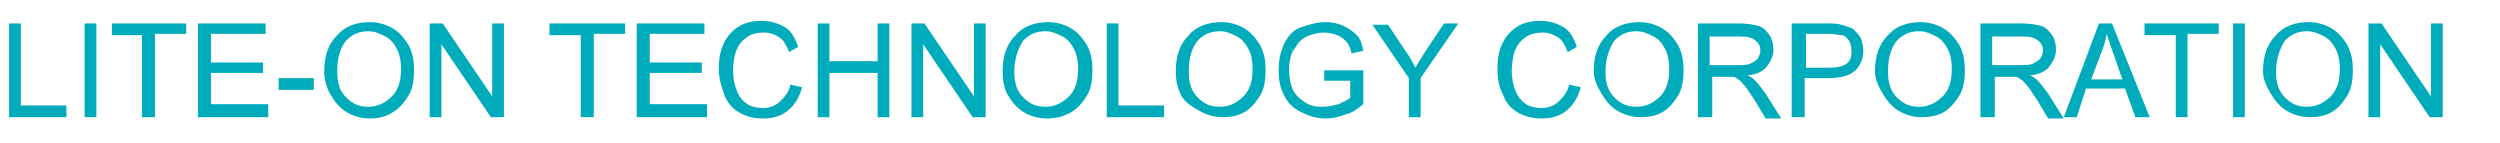 <?xml version="1.0" encoding="utf-8"?>
<!-- Generator: $$$/GeneralStr/196=Adobe Illustrator 27.6.0, SVG Export Plug-In . SVG Version: 6.00 Build 0)  -->
<svg version="1.1" id="圖層_1" xmlns="http://www.w3.org/2000/svg" xmlns:xlink="http://www.w3.org/1999/xlink" x="0px" y="0px"
	 viewBox="0 0 192 11" style="enable-background:new 0 0 192 11;" xml:space="preserve">
<style type="text/css">
	.st0{enable-background:new    ;}
	.st1{fill:#00ACBB;}
</style>
<g class="st0">
	<path class="st1" d="M0.7,9V1.8h0.9v6.3h3.5V9H0.7z"/>
	<path class="st1" d="M6.5,9V1.8h0.9V9H6.5z"/>
	<path class="st1" d="M10.9,9V2.7H8.6V1.8h5.7v0.8h-2.4V9H10.9z"/>
	<path class="st1" d="M15.2,9V1.8h5.2v0.8h-4.2v2.2h4v0.8h-4v2.4h4.4V9H15.2z"/>
	<path class="st1" d="M21.4,6.9V6h2.7v0.9H21.4z"/>
	<path class="st1" d="M24.9,5.5c0-1.2,0.3-2.1,1-2.8c0.6-0.7,1.5-1,2.5-1c0.7,0,1.3,0.2,1.8,0.5s0.9,0.8,1.2,1.3
		c0.3,0.6,0.4,1.2,0.4,1.9c0,0.7-0.1,1.4-0.4,1.9s-0.7,1-1.2,1.3C29.6,9,29,9.1,28.4,9.1c-0.7,0-1.3-0.2-1.8-0.5s-0.9-0.8-1.2-1.3
		S24.9,6.1,24.9,5.5z M25.9,5.5c0,0.9,0.2,1.5,0.7,2c0.5,0.5,1,0.7,1.7,0.7c0.7,0,1.3-0.3,1.8-0.8s0.7-1.2,0.7-2.1
		c0-0.6-0.1-1.1-0.3-1.5c-0.2-0.4-0.5-0.8-0.9-1c-0.4-0.2-0.8-0.4-1.3-0.4c-0.7,0-1.2,0.2-1.7,0.7C26.1,3.7,25.9,4.5,25.9,5.5z"/>
	<path class="st1" d="M33,9V1.8h1l3.8,5.6V1.8h0.9V9h-1l-3.8-5.6V9H33z"/>
	<path class="st1" d="M44.6,9V2.7h-2.4V1.8H48v0.8h-2.4V9H44.6z"/>
	<path class="st1" d="M48.9,9V1.8h5.2v0.8h-4.2v2.2h4v0.8h-4v2.4h4.4V9H48.9z"/>
	<path class="st1" d="M60.7,6.5l0.9,0.2c-0.2,0.8-0.6,1.4-1.1,1.8c-0.5,0.4-1.1,0.6-1.9,0.6c-0.8,0-1.4-0.2-1.9-0.5
		c-0.5-0.3-0.9-0.8-1.1-1.4s-0.4-1.2-0.4-1.9c0-0.7,0.1-1.4,0.4-2c0.3-0.6,0.7-1,1.2-1.3c0.5-0.3,1.1-0.4,1.7-0.4
		c0.7,0,1.3,0.2,1.8,0.5s0.8,0.9,1,1.5L60.6,4c-0.2-0.5-0.4-0.9-0.7-1.1s-0.7-0.4-1.2-0.4c-0.6,0-1,0.1-1.4,0.4S56.7,3.5,56.5,4
		c-0.1,0.4-0.2,0.9-0.2,1.4c0,0.6,0.1,1.1,0.3,1.6c0.2,0.5,0.5,0.8,0.8,1s0.8,0.3,1.2,0.3c0.5,0,1-0.2,1.3-0.5S60.6,7.1,60.7,6.5z"
		/>
	<path class="st1" d="M62.8,9V1.8h0.9v2.9h3.7V1.8h0.9V9h-0.9V5.6h-3.7V9H62.8z"/>
	<path class="st1" d="M70,9V1.8h1l3.8,5.6V1.8h0.9V9h-1l-3.8-5.6V9H70z"/>
	<path class="st1" d="M77,5.5c0-1.2,0.3-2.1,1-2.8c0.6-0.7,1.5-1,2.5-1c0.7,0,1.3,0.2,1.8,0.5s0.9,0.8,1.2,1.3
		c0.3,0.6,0.4,1.2,0.4,1.9c0,0.7-0.1,1.4-0.4,1.9s-0.7,1-1.2,1.3C81.6,9,81,9.1,80.4,9.1c-0.7,0-1.3-0.2-1.8-0.5s-0.9-0.8-1.2-1.3
		S77,6.1,77,5.5z M77.9,5.5c0,0.9,0.2,1.5,0.7,2c0.5,0.5,1,0.7,1.7,0.7c0.7,0,1.3-0.3,1.8-0.8s0.7-1.2,0.7-2.1
		c0-0.6-0.1-1.1-0.3-1.5c-0.2-0.4-0.5-0.8-0.9-1c-0.4-0.2-0.8-0.4-1.3-0.4c-0.7,0-1.2,0.2-1.7,0.7C78.2,3.7,77.9,4.5,77.9,5.5z"/>
	<path class="st1" d="M85,9V1.8h0.9v6.3h3.5V9H85z"/>
	<path class="st1" d="M90.3,5.5c0-1.2,0.3-2.1,1-2.8c0.6-0.7,1.5-1,2.5-1c0.7,0,1.3,0.2,1.8,0.5s0.9,0.8,1.2,1.3
		c0.3,0.6,0.4,1.2,0.4,1.9c0,0.7-0.1,1.4-0.4,1.9s-0.7,1-1.2,1.3c-0.5,0.3-1.1,0.4-1.7,0.4c-0.7,0-1.3-0.2-1.8-0.5S91,7.9,90.7,7.3
		S90.3,6.1,90.3,5.5z M91.3,5.5c0,0.9,0.2,1.5,0.7,2c0.5,0.5,1,0.7,1.7,0.7c0.7,0,1.3-0.3,1.8-0.8s0.7-1.2,0.7-2.1
		c0-0.6-0.1-1.1-0.3-1.5c-0.2-0.4-0.5-0.8-0.9-1c-0.4-0.2-0.8-0.4-1.3-0.4c-0.7,0-1.2,0.2-1.7,0.7C91.5,3.7,91.3,4.5,91.3,5.5z"/>
	<path class="st1" d="M101.7,6.2V5.4l3,0V8c-0.5,0.4-0.9,0.7-1.4,0.8c-0.5,0.2-1,0.3-1.5,0.3c-0.7,0-1.3-0.2-1.9-0.5
		c-0.6-0.3-1-0.7-1.3-1.3s-0.4-1.2-0.4-1.9c0-0.7,0.1-1.3,0.4-2c0.3-0.6,0.7-1.1,1.3-1.3s1.2-0.4,1.9-0.4c0.5,0,1,0.1,1.4,0.3
		c0.4,0.2,0.7,0.4,1,0.7s0.4,0.7,0.5,1.2l-0.9,0.2c-0.1-0.4-0.2-0.7-0.4-0.9s-0.4-0.4-0.7-0.5c-0.3-0.1-0.6-0.2-1-0.2
		c-0.4,0-0.8,0.1-1.1,0.2c-0.3,0.1-0.6,0.3-0.8,0.5c-0.2,0.2-0.3,0.5-0.5,0.7c-0.2,0.4-0.3,0.9-0.3,1.4c0,0.6,0.1,1.2,0.3,1.6
		c0.2,0.4,0.5,0.7,1,1s0.9,0.3,1.3,0.3c0.4,0,0.8-0.1,1.2-0.2c0.4-0.2,0.7-0.3,0.9-0.5V6.2H101.7z"/>
	<path class="st1" d="M108.2,9V6l-2.8-4.1h1.2L108,4c0.3,0.4,0.5,0.8,0.7,1.2c0.2-0.4,0.5-0.8,0.8-1.3l1.4-2.1h1.1L109.1,6v3H108.2z
		"/>
	<path class="st1" d="M120.5,6.5l0.9,0.2c-0.2,0.8-0.6,1.4-1.1,1.8c-0.5,0.4-1.1,0.6-1.9,0.6c-0.8,0-1.4-0.2-1.9-0.5
		c-0.5-0.3-0.9-0.8-1.1-1.4c-0.3-0.6-0.4-1.2-0.4-1.9c0-0.7,0.1-1.4,0.4-2c0.3-0.6,0.7-1,1.2-1.3c0.5-0.3,1.1-0.4,1.7-0.4
		c0.7,0,1.3,0.2,1.8,0.5s0.8,0.9,1,1.5L120.4,4c-0.2-0.5-0.4-0.9-0.7-1.1s-0.7-0.4-1.2-0.4c-0.5,0-1,0.1-1.4,0.4
		c-0.4,0.3-0.6,0.6-0.8,1.1c-0.1,0.4-0.2,0.9-0.2,1.4c0,0.6,0.1,1.1,0.3,1.6c0.2,0.5,0.5,0.8,0.8,1s0.8,0.3,1.2,0.3
		c0.5,0,1-0.2,1.3-0.5S120.4,7.1,120.5,6.5z"/>
	<path class="st1" d="M122.4,5.5c0-1.2,0.3-2.1,1-2.8c0.6-0.7,1.5-1,2.5-1c0.7,0,1.3,0.2,1.8,0.5s0.9,0.8,1.2,1.3
		c0.3,0.6,0.4,1.2,0.4,1.9c0,0.7-0.1,1.4-0.4,1.9s-0.7,1-1.2,1.3c-0.5,0.3-1.1,0.4-1.7,0.4c-0.7,0-1.3-0.2-1.8-0.5s-0.9-0.8-1.2-1.3
		S122.4,6.1,122.4,5.5z M123.3,5.5c0,0.9,0.2,1.5,0.7,2c0.5,0.5,1,0.7,1.7,0.7c0.7,0,1.3-0.3,1.8-0.8c0.5-0.5,0.7-1.2,0.7-2.1
		c0-0.6-0.1-1.1-0.3-1.5c-0.2-0.4-0.5-0.8-0.9-1c-0.4-0.2-0.8-0.4-1.3-0.4c-0.7,0-1.2,0.2-1.7,0.7C123.6,3.7,123.3,4.5,123.3,5.5z"
		/>
	<path class="st1" d="M130.4,9V1.8h3.2c0.6,0,1.1,0.1,1.5,0.2c0.3,0.1,0.6,0.4,0.8,0.7s0.3,0.7,0.3,1.1c0,0.5-0.2,0.9-0.5,1.3
		s-0.8,0.6-1.5,0.7c0.3,0.1,0.4,0.2,0.6,0.4c0.3,0.3,0.5,0.6,0.8,1l1.2,1.9h-1.2l-0.9-1.5c-0.3-0.4-0.5-0.8-0.7-1s-0.3-0.4-0.5-0.5
		c-0.1-0.1-0.3-0.2-0.4-0.2c-0.1,0-0.3,0-0.5,0h-1.1V9H130.4z M131.4,5h2c0.4,0,0.8,0,1-0.1c0.2-0.1,0.4-0.2,0.6-0.4
		c0.1-0.2,0.2-0.4,0.2-0.6c0-0.3-0.1-0.6-0.4-0.8c-0.2-0.2-0.6-0.3-1.2-0.3h-2.3V5z"/>
	<path class="st1" d="M137.6,9V1.8h2.7c0.5,0,0.8,0,1.1,0.1c0.4,0.1,0.6,0.2,0.9,0.3c0.2,0.2,0.4,0.4,0.6,0.7c0.1,0.3,0.2,0.6,0.2,1
		c0,0.6-0.2,1.1-0.6,1.5c-0.4,0.4-1.1,0.6-2.1,0.6h-1.8V9H137.6z M138.6,5.2h1.9c0.6,0,1-0.1,1.3-0.3s0.4-0.5,0.4-1
		c0-0.3-0.1-0.6-0.2-0.8c-0.2-0.2-0.3-0.4-0.6-0.4c-0.2,0-0.5-0.1-0.9-0.1h-1.8V5.2z"/>
	<path class="st1" d="M144,5.5c0-1.2,0.3-2.1,1-2.8c0.6-0.7,1.5-1,2.5-1c0.7,0,1.3,0.2,1.8,0.5s0.9,0.8,1.2,1.3
		c0.3,0.6,0.4,1.2,0.4,1.9c0,0.7-0.1,1.4-0.4,1.9s-0.7,1-1.2,1.3c-0.5,0.3-1.1,0.4-1.7,0.4c-0.7,0-1.3-0.2-1.8-0.5s-0.9-0.8-1.2-1.3
		S144,6.1,144,5.5z M145,5.5c0,0.9,0.2,1.5,0.7,2c0.5,0.5,1,0.7,1.7,0.7c0.7,0,1.3-0.3,1.8-0.8c0.5-0.5,0.7-1.2,0.7-2.1
		c0-0.6-0.1-1.1-0.3-1.5c-0.2-0.4-0.5-0.8-0.9-1c-0.4-0.2-0.8-0.4-1.3-0.4c-0.7,0-1.2,0.2-1.7,0.7C145.2,3.7,145,4.5,145,5.5z"/>
	<path class="st1" d="M152.1,9V1.8h3.2c0.6,0,1.1,0.1,1.5,0.2c0.3,0.1,0.6,0.4,0.8,0.7s0.3,0.7,0.3,1.1c0,0.5-0.2,0.9-0.5,1.3
		s-0.8,0.6-1.5,0.7c0.3,0.1,0.4,0.2,0.6,0.4c0.3,0.3,0.5,0.6,0.8,1l1.2,1.9h-1.2l-0.9-1.5c-0.3-0.4-0.5-0.8-0.7-1s-0.3-0.4-0.5-0.5
		c-0.1-0.1-0.3-0.2-0.4-0.2c-0.1,0-0.3,0-0.5,0h-1.1V9H152.1z M153.1,5h2c0.4,0,0.8,0,1-0.1c0.2-0.1,0.4-0.2,0.6-0.4
		c0.1-0.2,0.2-0.4,0.2-0.6c0-0.3-0.1-0.6-0.4-0.8c-0.2-0.2-0.6-0.3-1.2-0.3h-2.3V5z"/>
	<path class="st1" d="M158.5,9l2.7-7.2h1l2.9,7.2h-1.1l-0.8-2.2h-3L159.5,9H158.5z M160.6,6.1h2.4l-0.7-2c-0.2-0.6-0.4-1.1-0.5-1.5
		c-0.1,0.5-0.2,0.9-0.4,1.4L160.6,6.1z"/>
	<path class="st1" d="M167.1,9V2.7h-2.4V1.8h5.7v0.8H168V9H167.1z"/>
	<path class="st1" d="M171.5,9V1.8h0.9V9H171.5z"/>
	<path class="st1" d="M173.8,5.5c0-1.2,0.3-2.1,1-2.8c0.6-0.7,1.5-1,2.5-1c0.7,0,1.3,0.2,1.8,0.5s0.9,0.8,1.2,1.3
		c0.3,0.6,0.4,1.2,0.4,1.9c0,0.7-0.1,1.4-0.4,1.9s-0.7,1-1.2,1.3c-0.5,0.3-1.1,0.4-1.7,0.4c-0.7,0-1.3-0.2-1.8-0.5s-0.9-0.8-1.2-1.3
		S173.8,6.1,173.8,5.5z M174.8,5.5c0,0.9,0.2,1.5,0.7,2c0.5,0.5,1,0.7,1.7,0.7c0.7,0,1.3-0.3,1.8-0.8c0.5-0.5,0.7-1.2,0.7-2.1
		c0-0.6-0.1-1.1-0.3-1.5c-0.2-0.4-0.5-0.8-0.9-1c-0.4-0.2-0.8-0.4-1.3-0.4c-0.7,0-1.2,0.2-1.7,0.7C175.1,3.7,174.8,4.5,174.8,5.5z"
		/>
	<path class="st1" d="M181.9,9V1.8h1l3.8,5.6V1.8h0.9V9h-1l-3.8-5.6V9H181.9z"/>
</g>
</svg>
